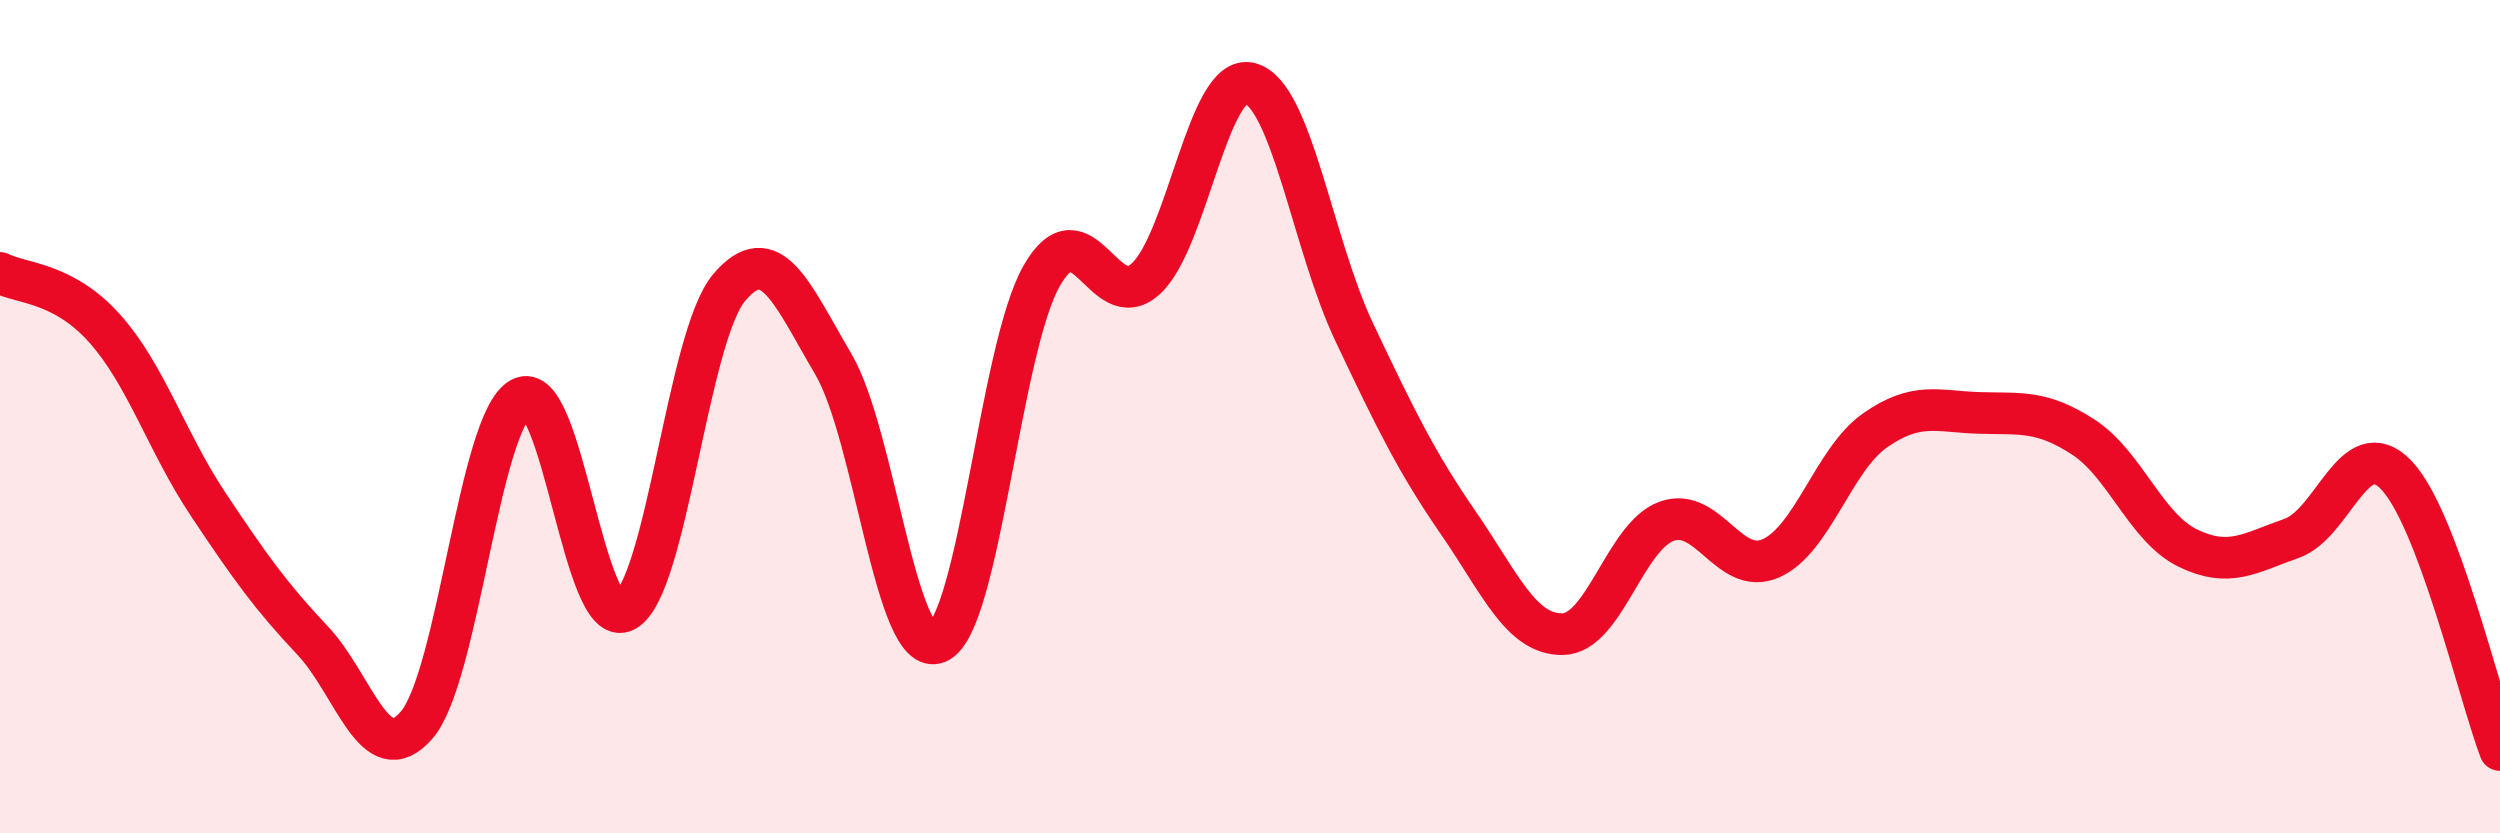 
    <svg width="60" height="20" viewBox="0 0 60 20" xmlns="http://www.w3.org/2000/svg">
      <path
        d="M 0,6.55 C 0.5,6.81 1.5,6.76 2.5,7.87 C 3.5,8.98 4,10.61 5,12.11 C 6,13.61 6.5,14.31 7.5,15.37 C 8.5,16.43 9,18.56 10,17.4 C 11,16.24 11.5,10.11 12.5,9.56 C 13.5,9.01 14,15.19 15,14.66 C 16,14.13 16.5,8.08 17.5,6.9 C 18.5,5.72 19,7.04 20,8.74 C 21,10.44 21.5,15.84 22.5,15.42 C 23.5,15 24,8.37 25,6.62 C 26,4.87 26.5,7.61 27.5,6.69 C 28.5,5.77 29,1.74 30,2 C 31,2.26 31.5,5.86 32.5,7.97 C 33.5,10.08 34,11.1 35,12.55 C 36,14 36.5,15.23 37.5,15.22 C 38.5,15.21 39,12.87 40,12.51 C 41,12.15 41.5,13.84 42.5,13.4 C 43.5,12.96 44,11.03 45,10.33 C 46,9.63 46.5,9.88 47.5,9.91 C 48.5,9.94 49,9.84 50,10.49 C 51,11.14 51.5,12.66 52.5,13.15 C 53.5,13.64 54,13.27 55,12.92 C 56,12.57 56.5,10.37 57.5,11.39 C 58.5,12.41 59.5,16.68 60,18L60 20L0 20Z"
        fill="#EB0A25"
        opacity="0.1"
        stroke-linecap="round"
        stroke-linejoin="round"
      />
      <path
        d="M 0,6.55 C 0.5,6.81 1.5,6.76 2.5,7.87 C 3.5,8.98 4,10.61 5,12.11 C 6,13.61 6.5,14.31 7.5,15.37 C 8.5,16.43 9,18.56 10,17.4 C 11,16.24 11.5,10.11 12.5,9.56 C 13.5,9.01 14,15.19 15,14.66 C 16,14.13 16.5,8.08 17.5,6.9 C 18.5,5.72 19,7.04 20,8.74 C 21,10.44 21.5,15.84 22.5,15.42 C 23.5,15 24,8.37 25,6.62 C 26,4.87 26.5,7.61 27.5,6.69 C 28.5,5.77 29,1.74 30,2 C 31,2.26 31.5,5.86 32.5,7.97 C 33.5,10.08 34,11.1 35,12.55 C 36,14 36.5,15.23 37.5,15.22 C 38.5,15.21 39,12.87 40,12.51 C 41,12.15 41.5,13.84 42.5,13.4 C 43.5,12.96 44,11.03 45,10.33 C 46,9.63 46.5,9.88 47.5,9.91 C 48.5,9.94 49,9.84 50,10.49 C 51,11.14 51.5,12.66 52.5,13.15 C 53.5,13.64 54,13.27 55,12.92 C 56,12.57 56.5,10.37 57.5,11.39 C 58.5,12.41 59.5,16.68 60,18"
        stroke="#EB0A25"
        stroke-width="1"
        fill="none"
        stroke-linecap="round"
        stroke-linejoin="round"
      />
    </svg>
  